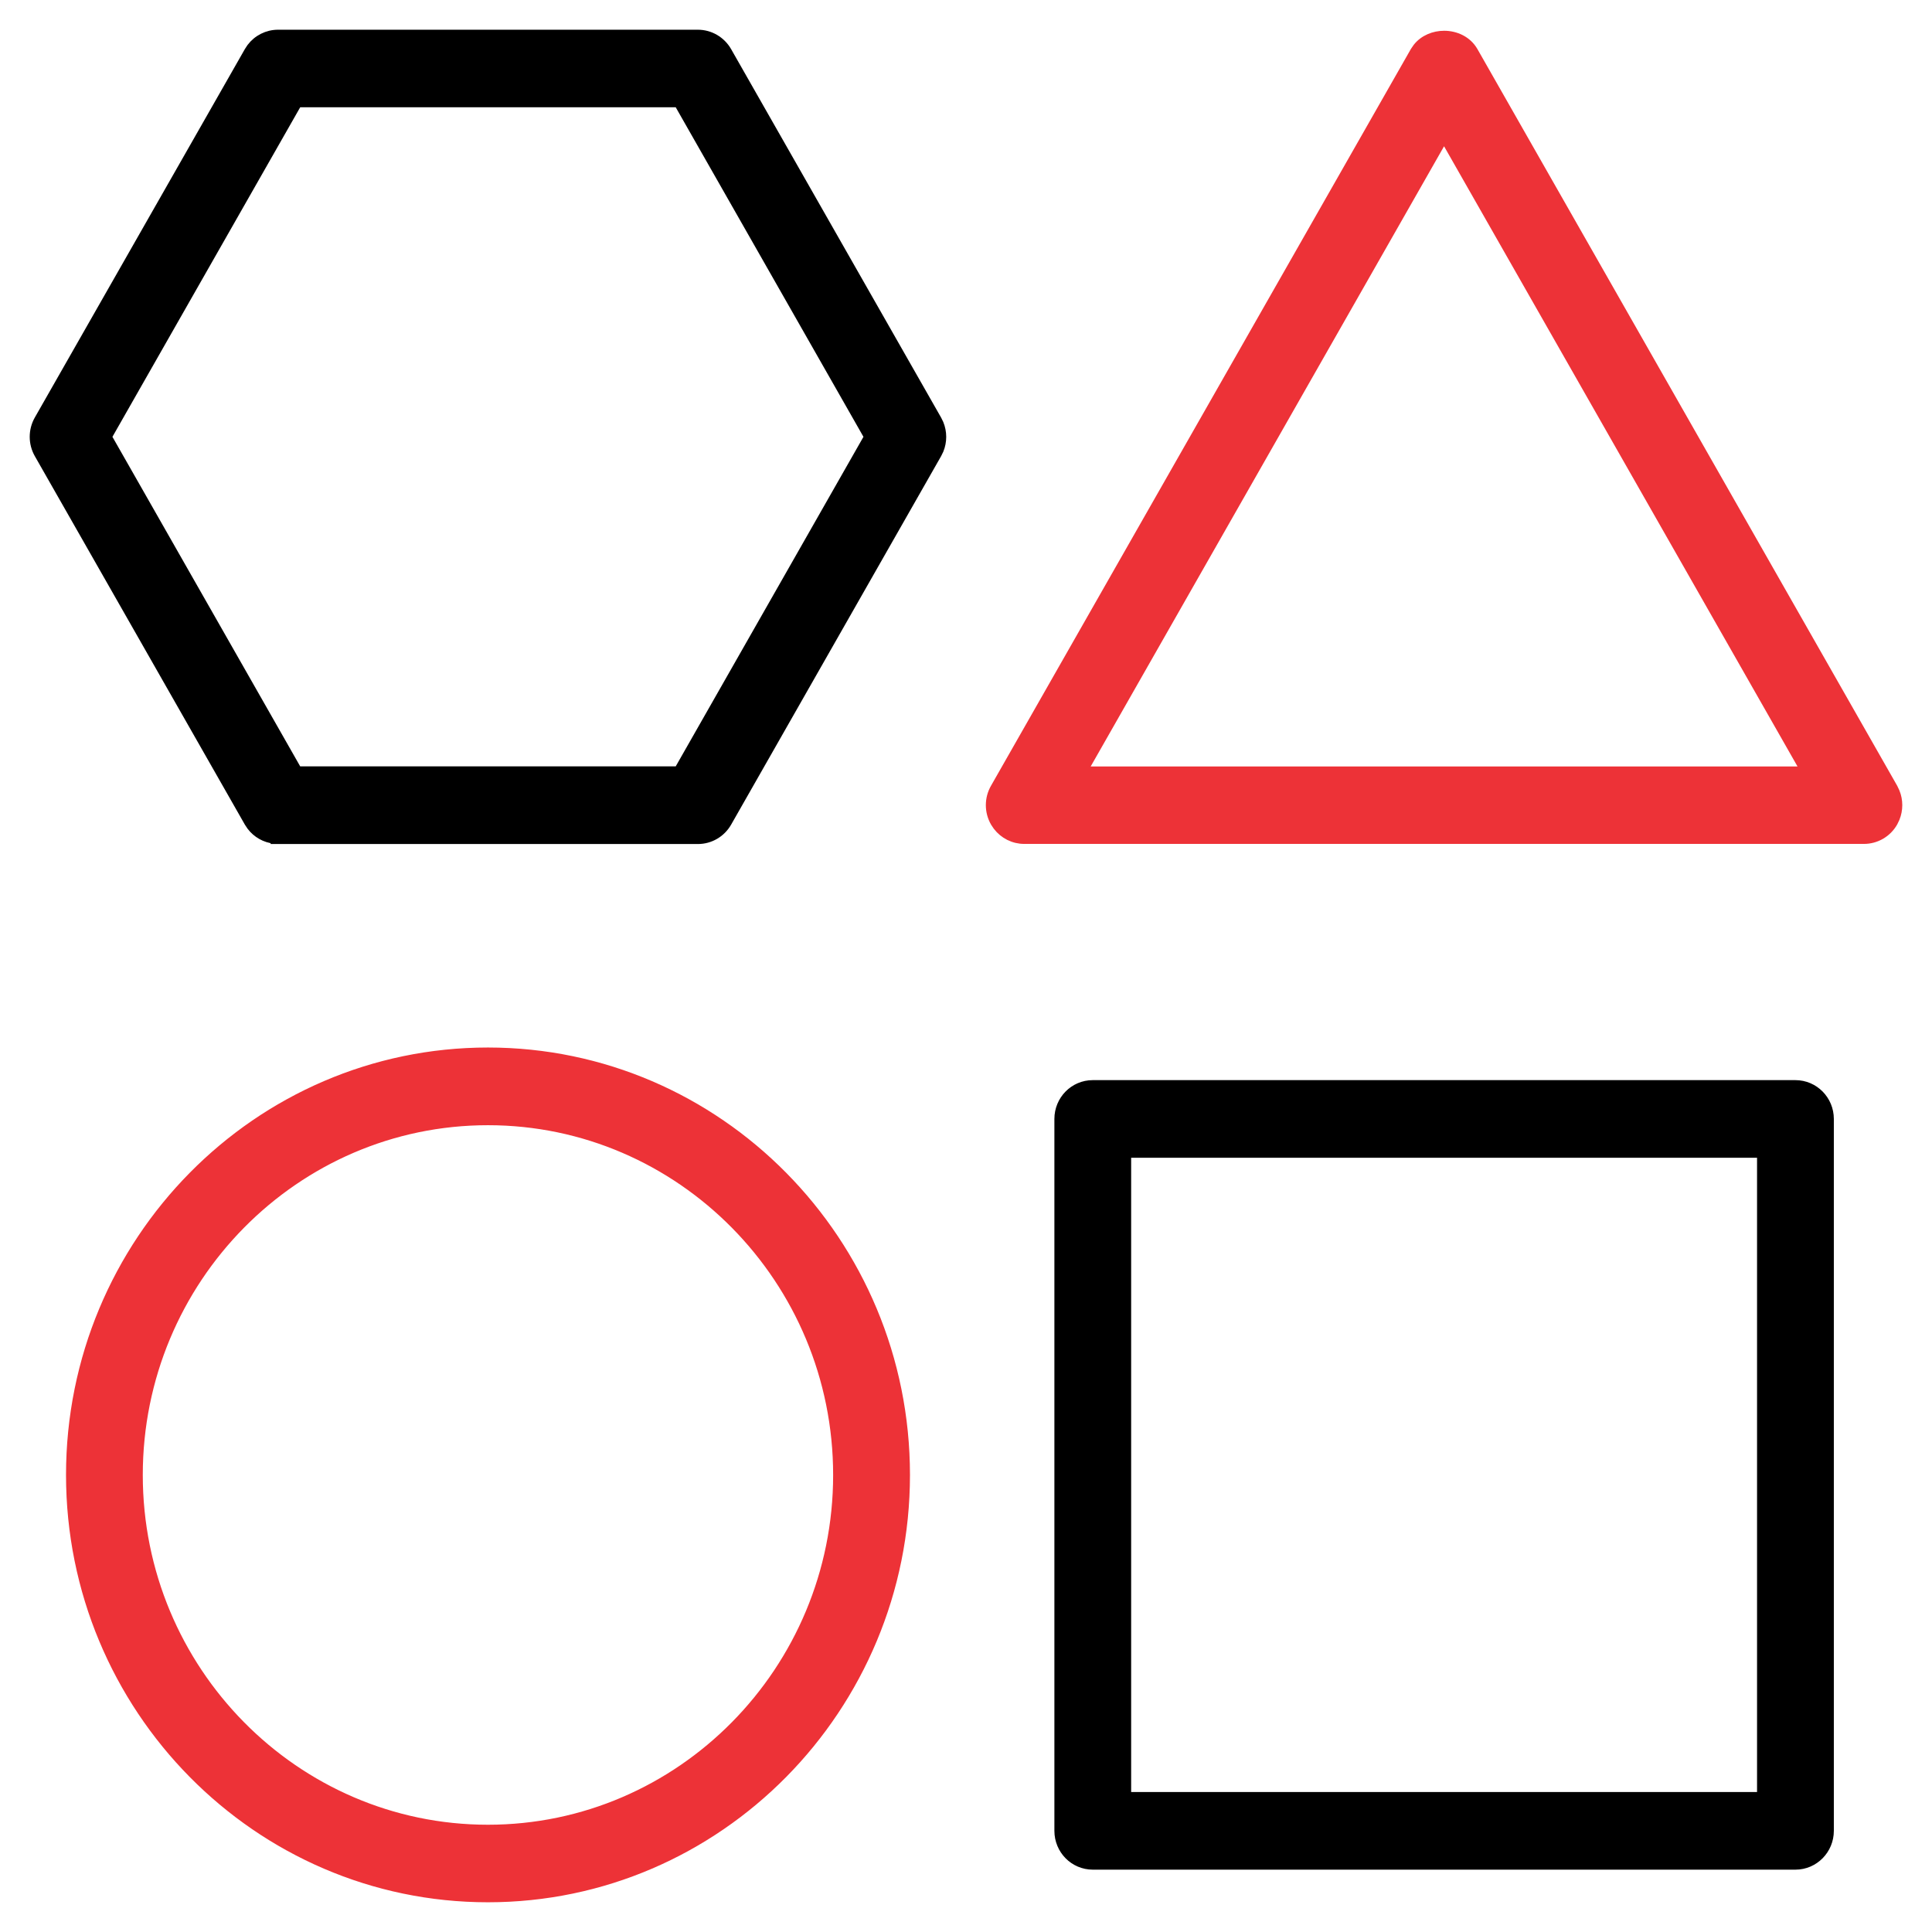 <svg width="52" height="52" viewBox="0 0 52 52" fill="none" xmlns="http://www.w3.org/2000/svg">
<path d="M48.324 29.172C48.841 29.172 49.258 29.596 49.258 30.116V49.277C49.258 49.798 48.841 50.222 48.324 50.222H29.411C28.894 50.221 28.479 49.798 28.479 49.277V30.116C28.479 29.596 28.894 29.172 29.411 29.172H48.324ZM30.345 48.333H47.391V31.061H30.345V48.333Z" fill="black" stroke="black" stroke-width="0.2"/>
<path d="M18.784 0.9C19.116 0.9 19.424 1.08 19.592 1.372V1.373L25.242 11.287L25.297 11.399C25.391 11.63 25.391 11.888 25.297 12.118L25.242 12.23L19.592 22.145C19.426 22.437 19.118 22.617 18.784 22.617H7.384V22.608C7.131 22.581 6.9 22.451 6.745 22.247L6.676 22.143L1.025 12.229C0.858 11.936 0.858 11.578 1.025 11.285L6.676 1.373L6.744 1.269C6.919 1.038 7.191 0.9 7.483 0.9H18.784ZM2.911 11.757L8.022 20.727H18.245L23.355 11.757L18.245 2.787H8.022L2.911 11.757Z" fill="black" stroke="black" stroke-width="0.2"/>
<path d="M38.869 0.928C39.184 0.928 39.507 1.071 39.678 1.37L50.976 21.198L51.03 21.312C51.124 21.542 51.123 21.8 51.03 22.029L50.976 22.142C50.81 22.435 50.502 22.614 50.168 22.614H27.567C27.277 22.614 27.005 22.477 26.829 22.246L26.76 22.143C26.592 21.85 26.592 21.491 26.76 21.198L38.06 1.37L38.131 1.266C38.311 1.038 38.594 0.928 38.869 0.928ZM29.184 20.729H48.552L38.867 3.735L29.184 20.729Z" fill="#ED3237" stroke="#ED3237" stroke-width="0.2"/>
<path d="M13.133 28.294C19.343 28.294 24.391 33.41 24.392 39.697C24.392 45.984 19.341 51.1 13.133 51.1C6.924 51.1 1.877 45.984 1.877 39.697C1.877 33.41 6.924 28.294 13.133 28.294ZM13.133 30.185C7.956 30.185 3.743 34.451 3.743 39.7C3.743 44.945 7.956 49.213 13.133 49.213C18.31 49.213 22.524 44.947 22.524 39.7C22.524 34.453 18.31 30.185 13.133 30.185Z" fill="#ED3237" stroke="#ED3237" stroke-width="0.2"/>
</svg>
